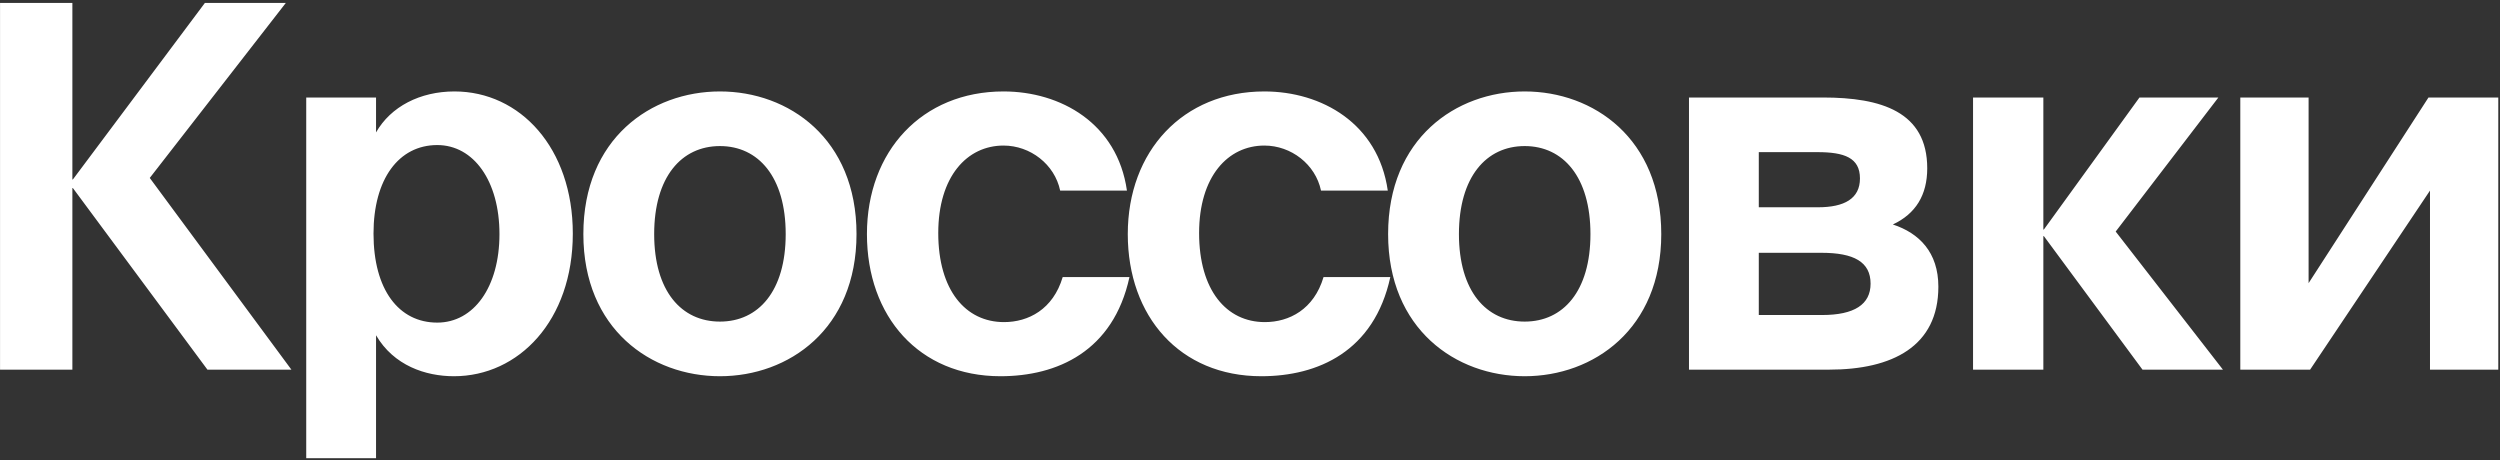 <?xml version="1.0" encoding="UTF-8"?> <svg xmlns="http://www.w3.org/2000/svg" width="771" height="142" viewBox="0 0 771 142" fill="none"><rect x="0" y="0" width="771" height="142" fill="#333333" stroke="none"/> <path d="M22.32 114V57.996H22.476L63.972 114H89.868L46.188 54.876L88.152 0.9H63.192L22.476 55.344H22.32V0.9H0.012V114H22.32ZM134.846 99.492C122.99 99.492 115.19 89.352 115.19 72.036C115.19 55.188 122.99 44.736 134.846 44.736C146.078 44.736 154.034 55.812 154.034 72.192C154.034 88.572 146.078 99.492 134.846 99.492ZM115.97 141.3V103.392C121.43 112.752 131.258 116.028 139.994 116.028C159.962 116.028 176.654 98.868 176.654 72.036C176.654 45.672 160.43 28.2 140.15 28.2C129.542 28.2 120.494 32.88 115.97 40.836V30.072H94.442V141.3H115.97ZM222.028 45.048C233.884 45.048 242.308 54.564 242.308 72.192C242.308 89.82 233.884 99.18 222.028 99.18C210.172 99.18 201.748 89.82 201.748 72.192C201.748 54.564 210.172 45.048 222.028 45.048ZM222.028 116.028C243.244 116.028 264.148 101.52 264.148 72.192C264.148 42.708 243.244 28.2 222.028 28.2C200.812 28.2 179.908 42.708 179.908 72.192C179.908 101.52 200.812 116.028 222.028 116.028ZM309.483 28.2C284.367 28.2 267.363 46.608 267.363 72.192C267.363 97.62 283.431 116.028 308.547 116.028C326.019 116.028 343.335 108.384 348.327 85.452H327.735C324.771 95.436 317.127 99.336 309.639 99.336C297.783 99.336 289.359 89.508 289.359 71.88C289.359 54.408 298.251 44.892 309.483 44.892C317.751 44.892 325.239 50.664 326.955 58.776H347.547C344.583 38.028 327.111 28.2 309.483 28.2ZM389.927 28.2C364.811 28.2 347.807 46.608 347.807 72.192C347.807 97.62 363.875 116.028 388.991 116.028C406.463 116.028 423.779 108.384 428.771 85.452H408.179C405.215 95.436 397.571 99.336 390.083 99.336C378.227 99.336 369.803 89.508 369.803 71.88C369.803 54.408 378.695 44.892 389.927 44.892C398.195 44.892 405.683 50.664 407.399 58.776H427.991C425.027 38.028 407.555 28.2 389.927 28.2ZM470.214 45.048C482.07 45.048 490.494 54.564 490.494 72.192C490.494 89.82 482.07 99.18 470.214 99.18C458.358 99.18 449.934 89.82 449.934 72.192C449.934 54.564 458.358 45.048 470.214 45.048ZM470.214 116.028C491.43 116.028 512.334 101.52 512.334 72.192C512.334 42.708 491.43 28.2 470.214 28.2C448.998 28.2 428.094 42.708 428.094 72.192C428.094 101.52 448.998 116.028 470.214 116.028ZM564.095 114C583.595 114 597.791 106.824 597.791 88.416C597.791 77.808 591.863 71.88 583.751 69.228C590.771 65.952 594.359 60.18 594.359 51.912C594.359 34.44 580.163 30.072 562.223 30.072H520.883V114H564.095ZM542.411 77.964H561.755C571.739 77.964 576.887 80.772 576.887 87.48C576.887 93.876 571.895 97.152 561.911 97.152H542.411V77.964ZM542.411 46.92H560.507C568.775 46.92 573.611 48.636 573.611 55.032C573.611 61.272 568.775 63.924 560.663 63.924H542.411V46.92ZM630.17 114V72.816H630.326L660.746 114H685.55L652.478 71.412L684.146 30.072H659.81L630.326 70.788H630.17V30.072H608.486V114H630.17ZM712.438 114L749.41 58.776V114H770.47V30.072H748.942L711.97 87.324V30.072H690.91V114H712.438Z" fill="white"></path> </svg> 